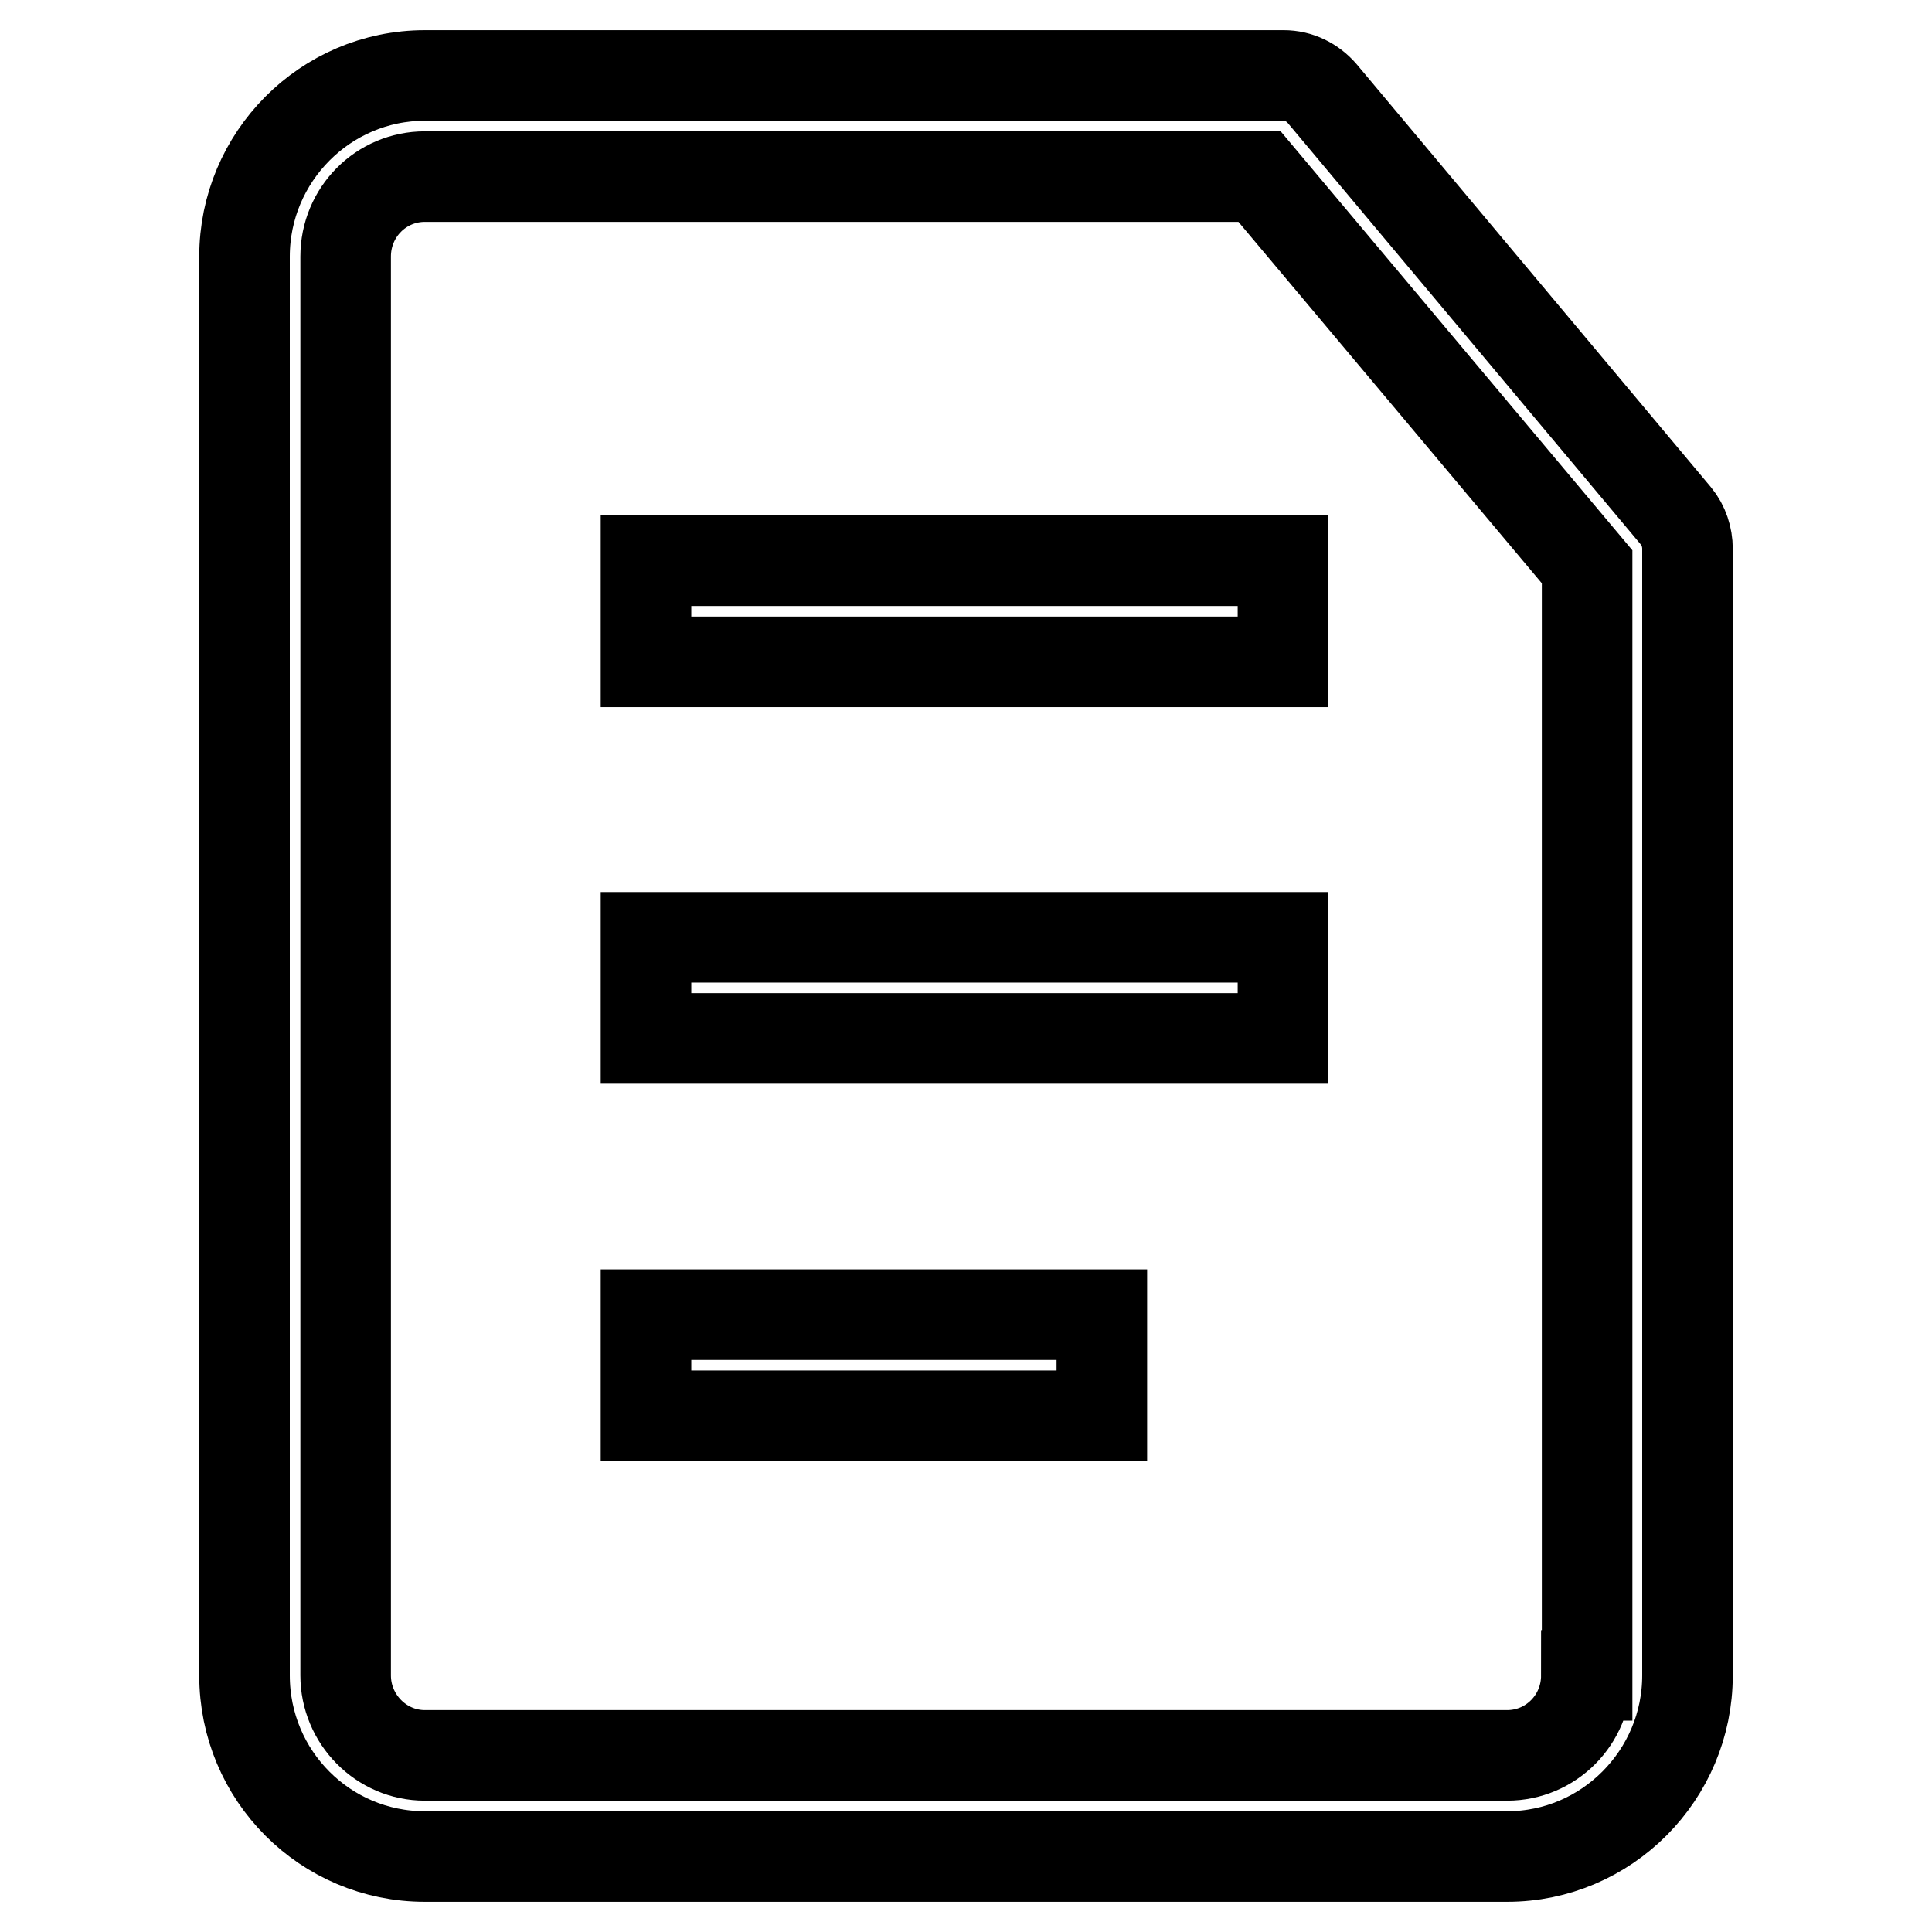 <?xml version="1.0" encoding="utf-8"?>
<!-- Svg Vector Icons : http://www.onlinewebfonts.com/icon -->
<!DOCTYPE svg PUBLIC "-//W3C//DTD SVG 1.1//EN" "http://www.w3.org/Graphics/SVG/1.1/DTD/svg11.dtd">
<svg version="1.1" xmlns="http://www.w3.org/2000/svg" xmlns:xlink="http://www.w3.org/1999/xlink" x="0px" y="0px" viewBox="0 0 256 256" enable-background="new 0 0 256 256" xml:space="preserve">
<g> <path stroke-width="12" fill-opacity="0" stroke="#000000"  d="M222.1,68.4l-46.9-56c-1.3-1.5-3.1-2.4-5.1-2.4H56.3c-13.2,0-23.9,10.8-23.9,24V222c0,13.3,10.7,24,23.9,24 h143.4c13.2,0,23.9-10.8,23.9-24V72.7C223.6,71.2,223.1,69.6,222.1,68.4z M210.2,222c0,5.9-4.7,10.6-10.5,10.6H56.3 c-5.8,0-10.5-4.8-10.5-10.6V34c0-5.9,4.7-10.6,10.5-10.6h110.6l43.4,51.7V222z"/> <path stroke-width="12" fill-opacity="0" stroke="#000000"  d="M85.6,74.3H170v13.4H85.6V74.3z M85.6,124.2H170v13.4H85.6V124.2z M85.6,174.2h60.4v13.4H85.6V174.2z"/></g>
</svg>